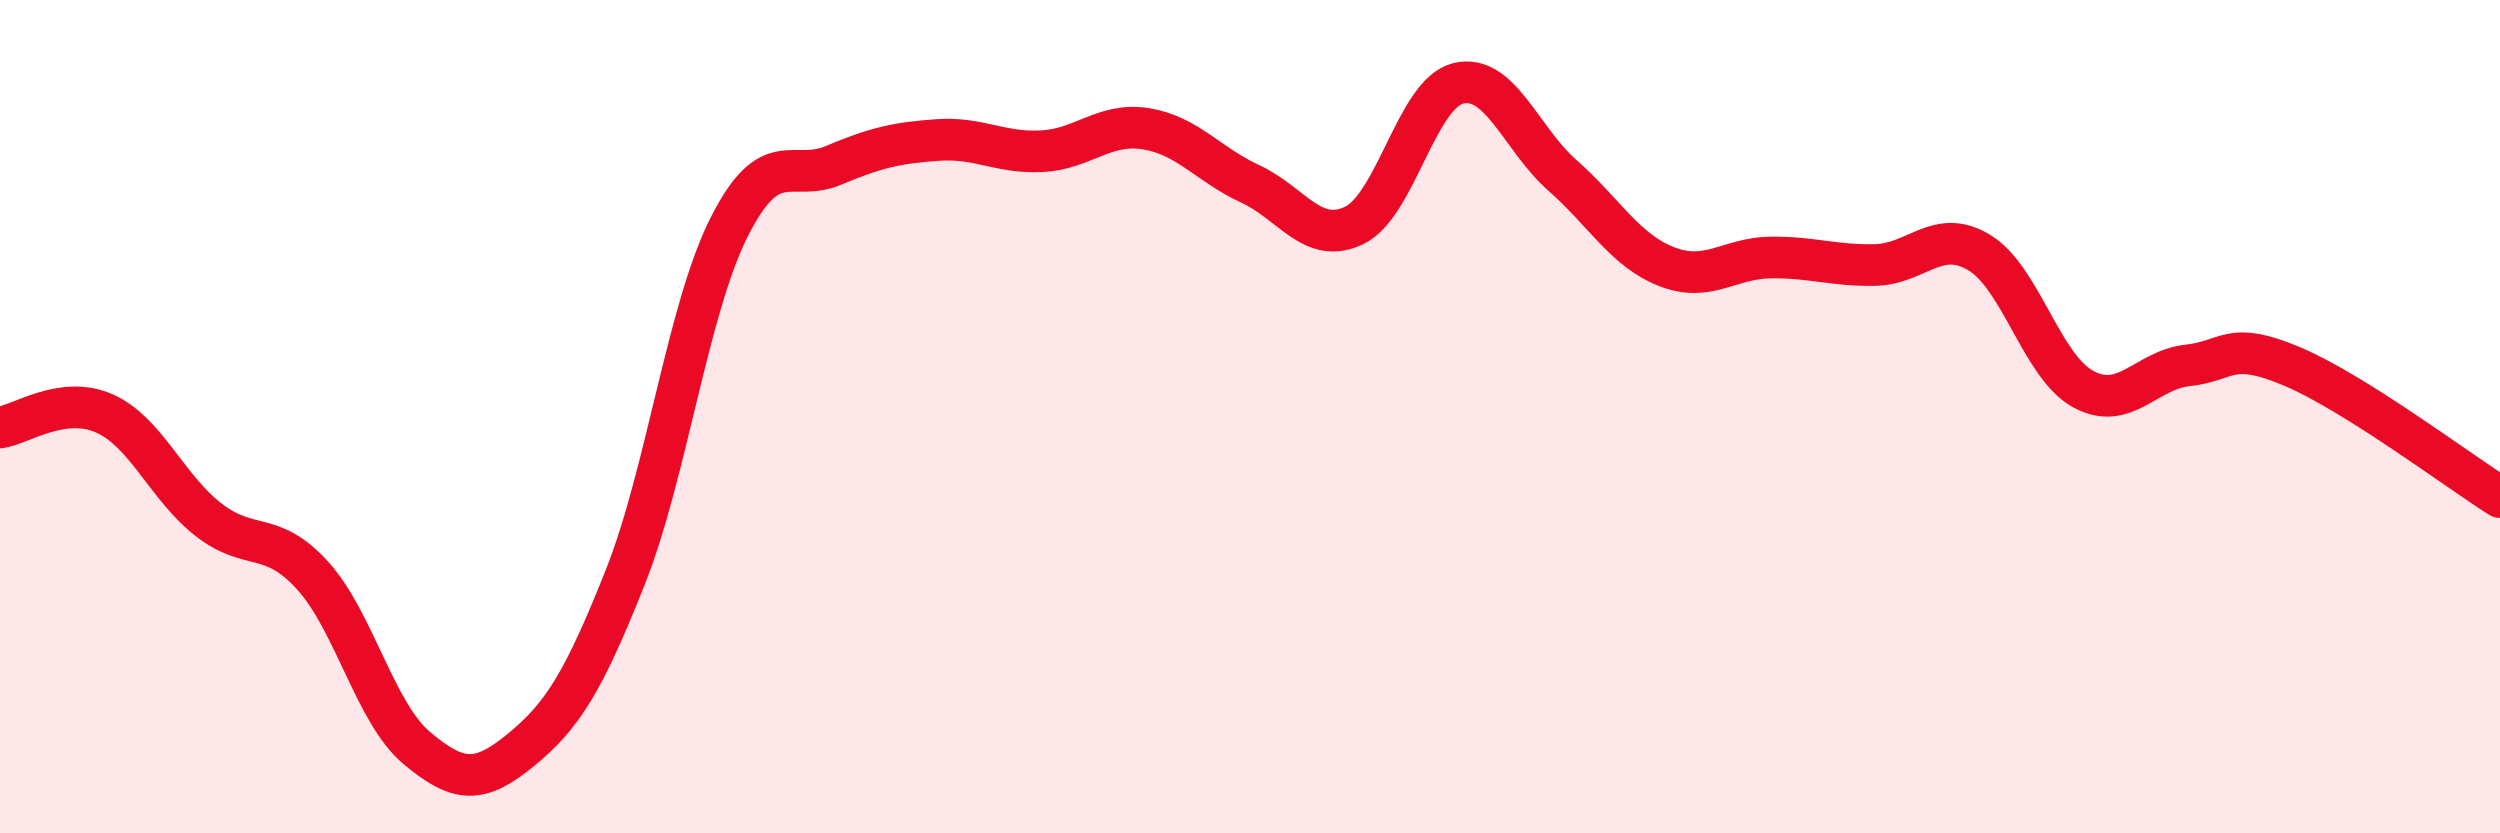 
    <svg width="60" height="20" viewBox="0 0 60 20" xmlns="http://www.w3.org/2000/svg">
      <path
        d="M 0,10.26 C 0.5,10.19 1.5,9.48 2.5,9.92 C 3.5,10.36 4,11.69 5,12.47 C 6,13.25 6.5,12.71 7.5,13.81 C 8.5,14.91 9,17.11 10,17.95 C 11,18.79 11.5,18.82 12.5,18 C 13.5,17.18 14,16.38 15,13.87 C 16,11.36 16.5,7.43 17.5,5.45 C 18.5,3.47 19,4.39 20,3.97 C 21,3.55 21.5,3.43 22.5,3.36 C 23.5,3.29 24,3.68 25,3.63 C 26,3.58 26.5,2.93 27.5,3.09 C 28.5,3.25 29,3.95 30,4.41 C 31,4.87 31.5,5.89 32.5,5.41 C 33.5,4.93 34,2.24 35,2 C 36,1.76 36.5,3.33 37.5,4.21 C 38.5,5.09 39,6.01 40,6.4 C 41,6.79 41.5,6.19 42.5,6.18 C 43.5,6.17 44,6.38 45,6.36 C 46,6.34 46.5,5.46 47.5,6.06 C 48.5,6.66 49,8.8 50,9.34 C 51,9.88 51.5,8.88 52.5,8.77 C 53.5,8.66 53.5,8.16 55,8.79 C 56.5,9.42 59,11.3 60,11.93L60 20L0 20Z"
        fill="#EB0A25"
        opacity="0.1"
        stroke-linecap="round"
        stroke-linejoin="round"
      />
      <path
        d="M 0,10.26 C 0.5,10.19 1.5,9.48 2.5,9.92 C 3.5,10.36 4,11.69 5,12.47 C 6,13.25 6.5,12.71 7.5,13.81 C 8.5,14.91 9,17.11 10,17.95 C 11,18.79 11.5,18.82 12.5,18 C 13.5,17.18 14,16.38 15,13.87 C 16,11.36 16.5,7.43 17.5,5.45 C 18.5,3.47 19,4.39 20,3.97 C 21,3.55 21.5,3.43 22.5,3.36 C 23.5,3.29 24,3.68 25,3.63 C 26,3.58 26.5,2.93 27.5,3.09 C 28.5,3.25 29,3.95 30,4.41 C 31,4.87 31.5,5.89 32.5,5.41 C 33.5,4.93 34,2.24 35,2 C 36,1.76 36.5,3.33 37.5,4.21 C 38.5,5.09 39,6.01 40,6.4 C 41,6.79 41.5,6.19 42.5,6.18 C 43.5,6.17 44,6.38 45,6.36 C 46,6.34 46.5,5.46 47.5,6.06 C 48.5,6.66 49,8.8 50,9.34 C 51,9.88 51.5,8.88 52.5,8.77 C 53.5,8.66 53.5,8.16 55,8.79 C 56.5,9.42 59,11.3 60,11.93"
        stroke="#EB0A25"
        stroke-width="1"
        fill="none"
        stroke-linecap="round"
        stroke-linejoin="round"
      />
    </svg>
  